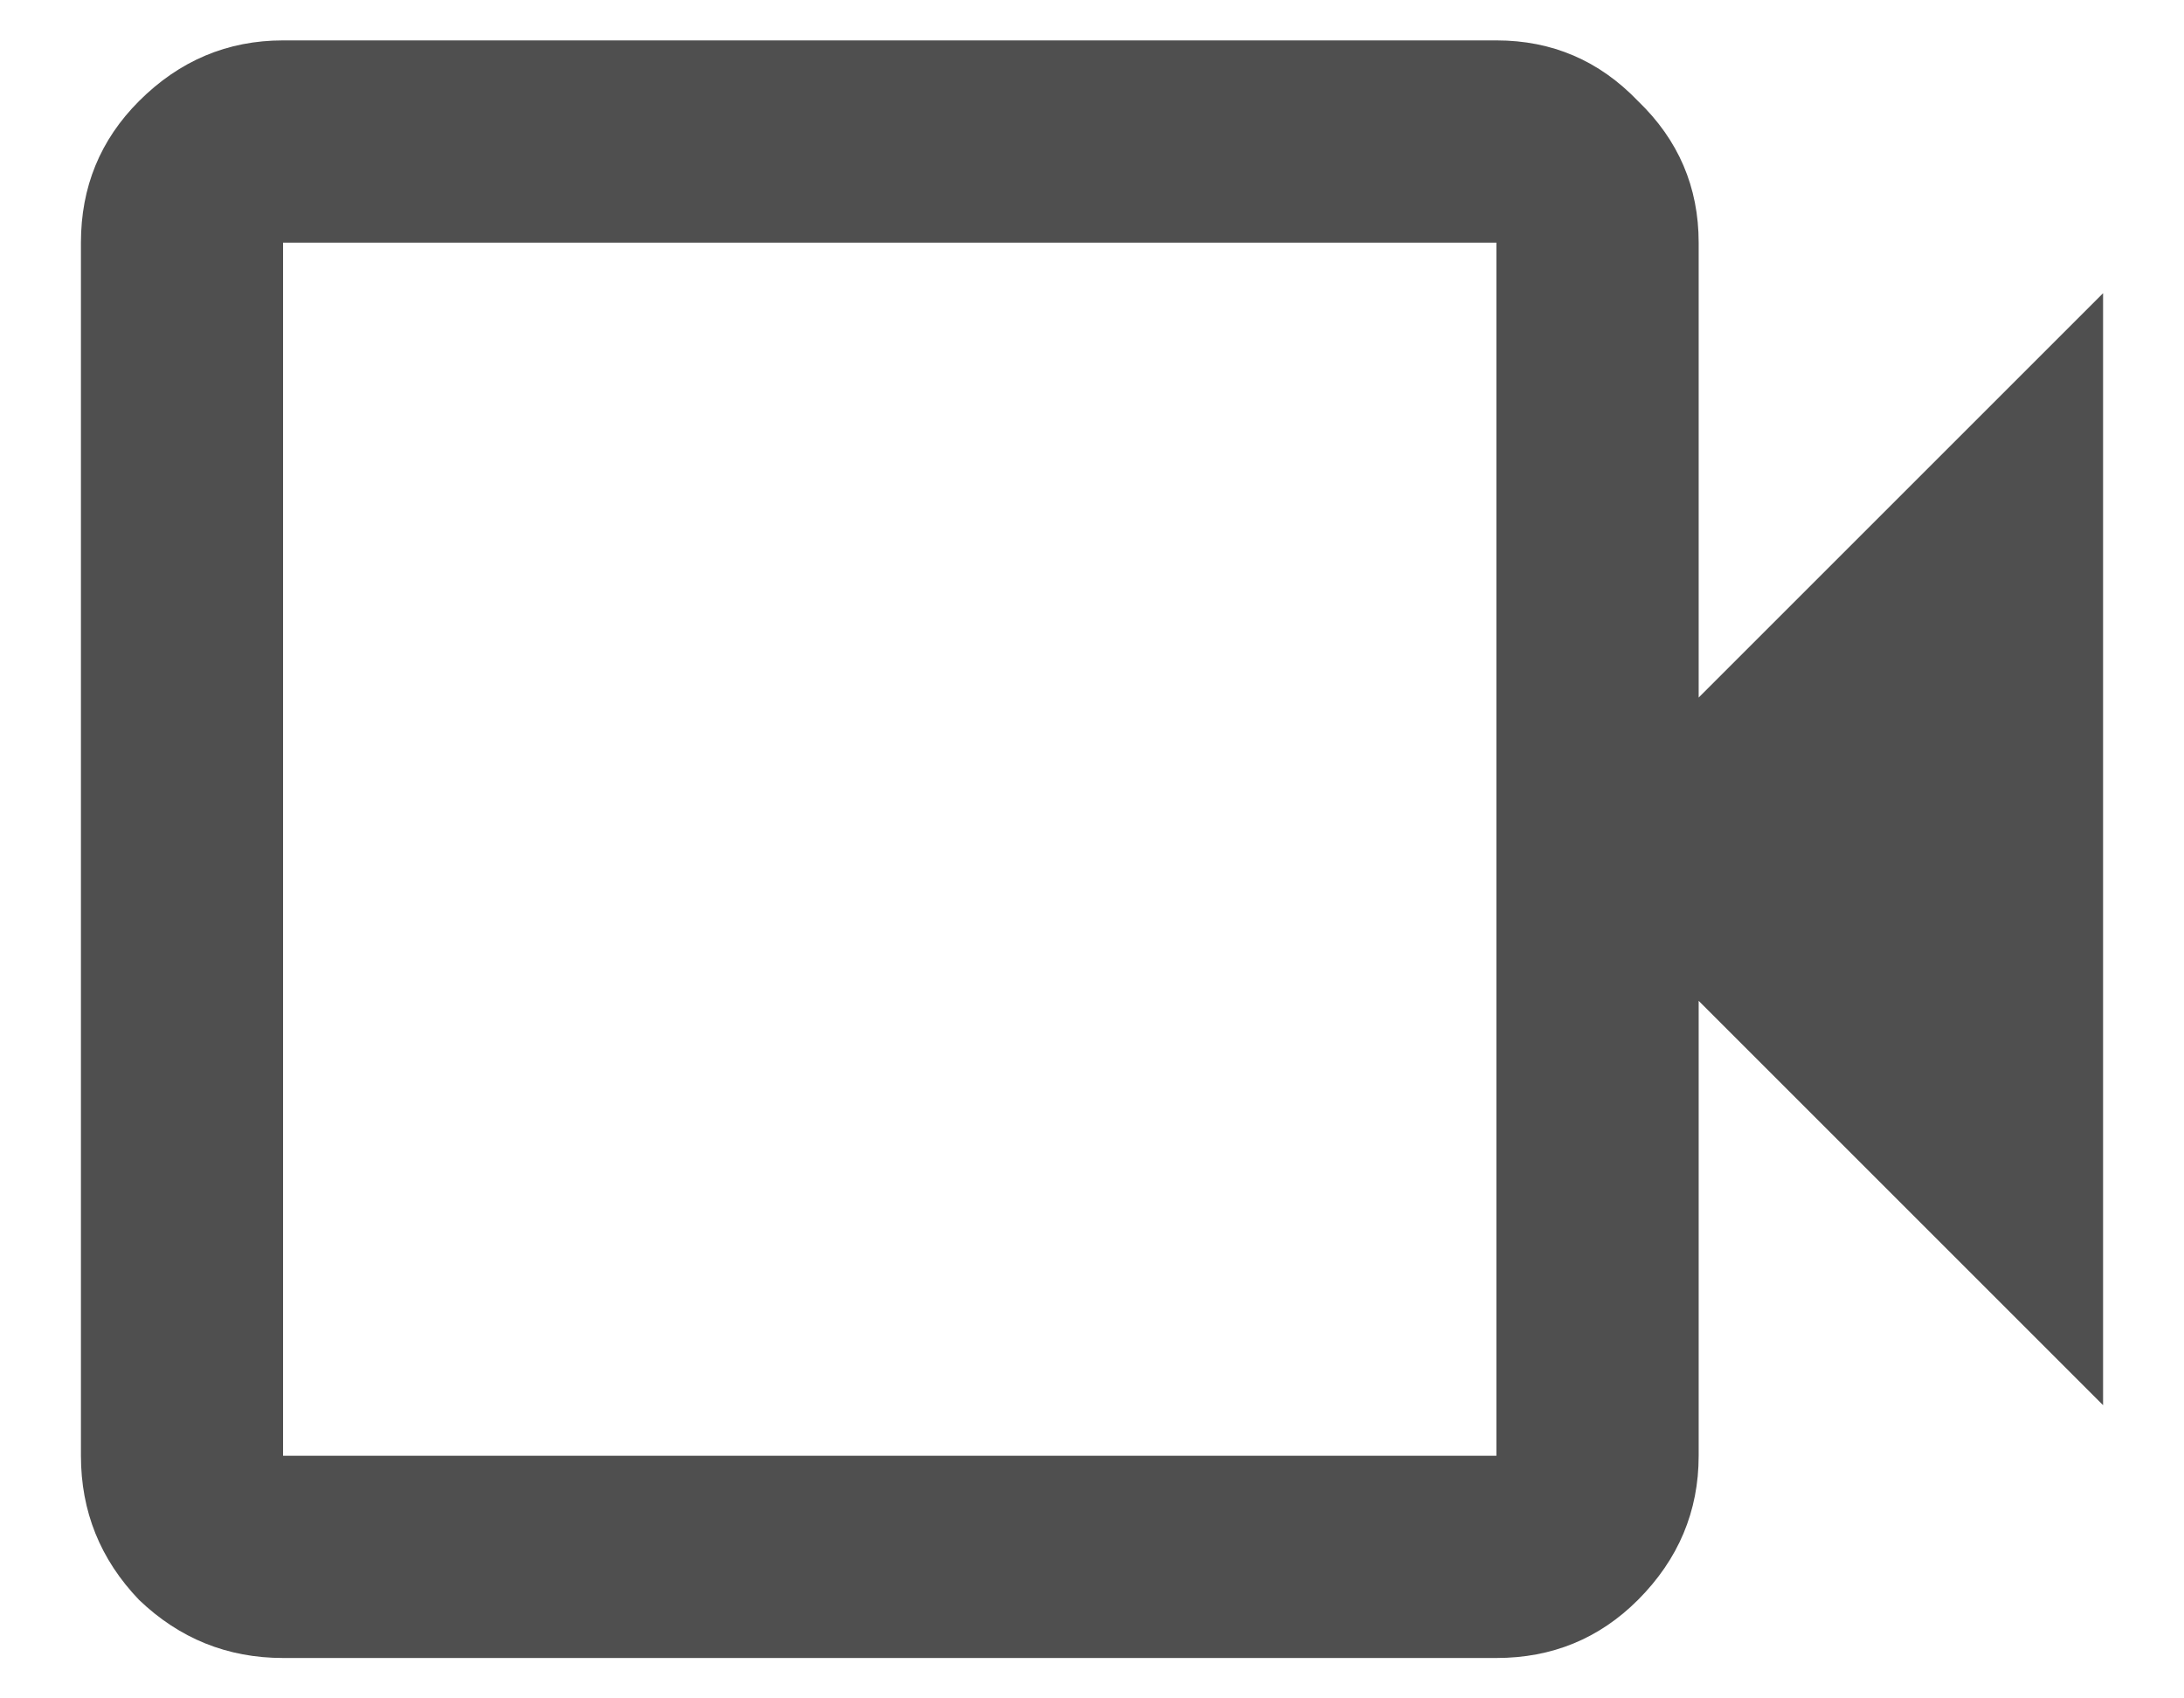 <svg width="18" height="14" viewBox="0 0 18 14" fill="none" xmlns="http://www.w3.org/2000/svg">
<path d="M2.333 13.667C1.875 13.667 1.479 13.507 1.146 13.188C0.826 12.854 0.667 12.458 0.667 12V2C0.667 1.542 0.826 1.153 1.146 0.833C1.479 0.5 1.875 0.333 2.333 0.333H12.333C12.792 0.333 13.181 0.5 13.5 0.833C13.833 1.153 14 1.542 14 2V5.75L17.333 2.417V11.583L14 8.25V12C14 12.458 13.833 12.854 13.5 13.188C13.181 13.507 12.792 13.667 12.333 13.667H2.333ZM2.333 12H12.333V2H2.333V12ZM2.333 12V2V12Z" fill="#4F4F4F"/>
</svg>
